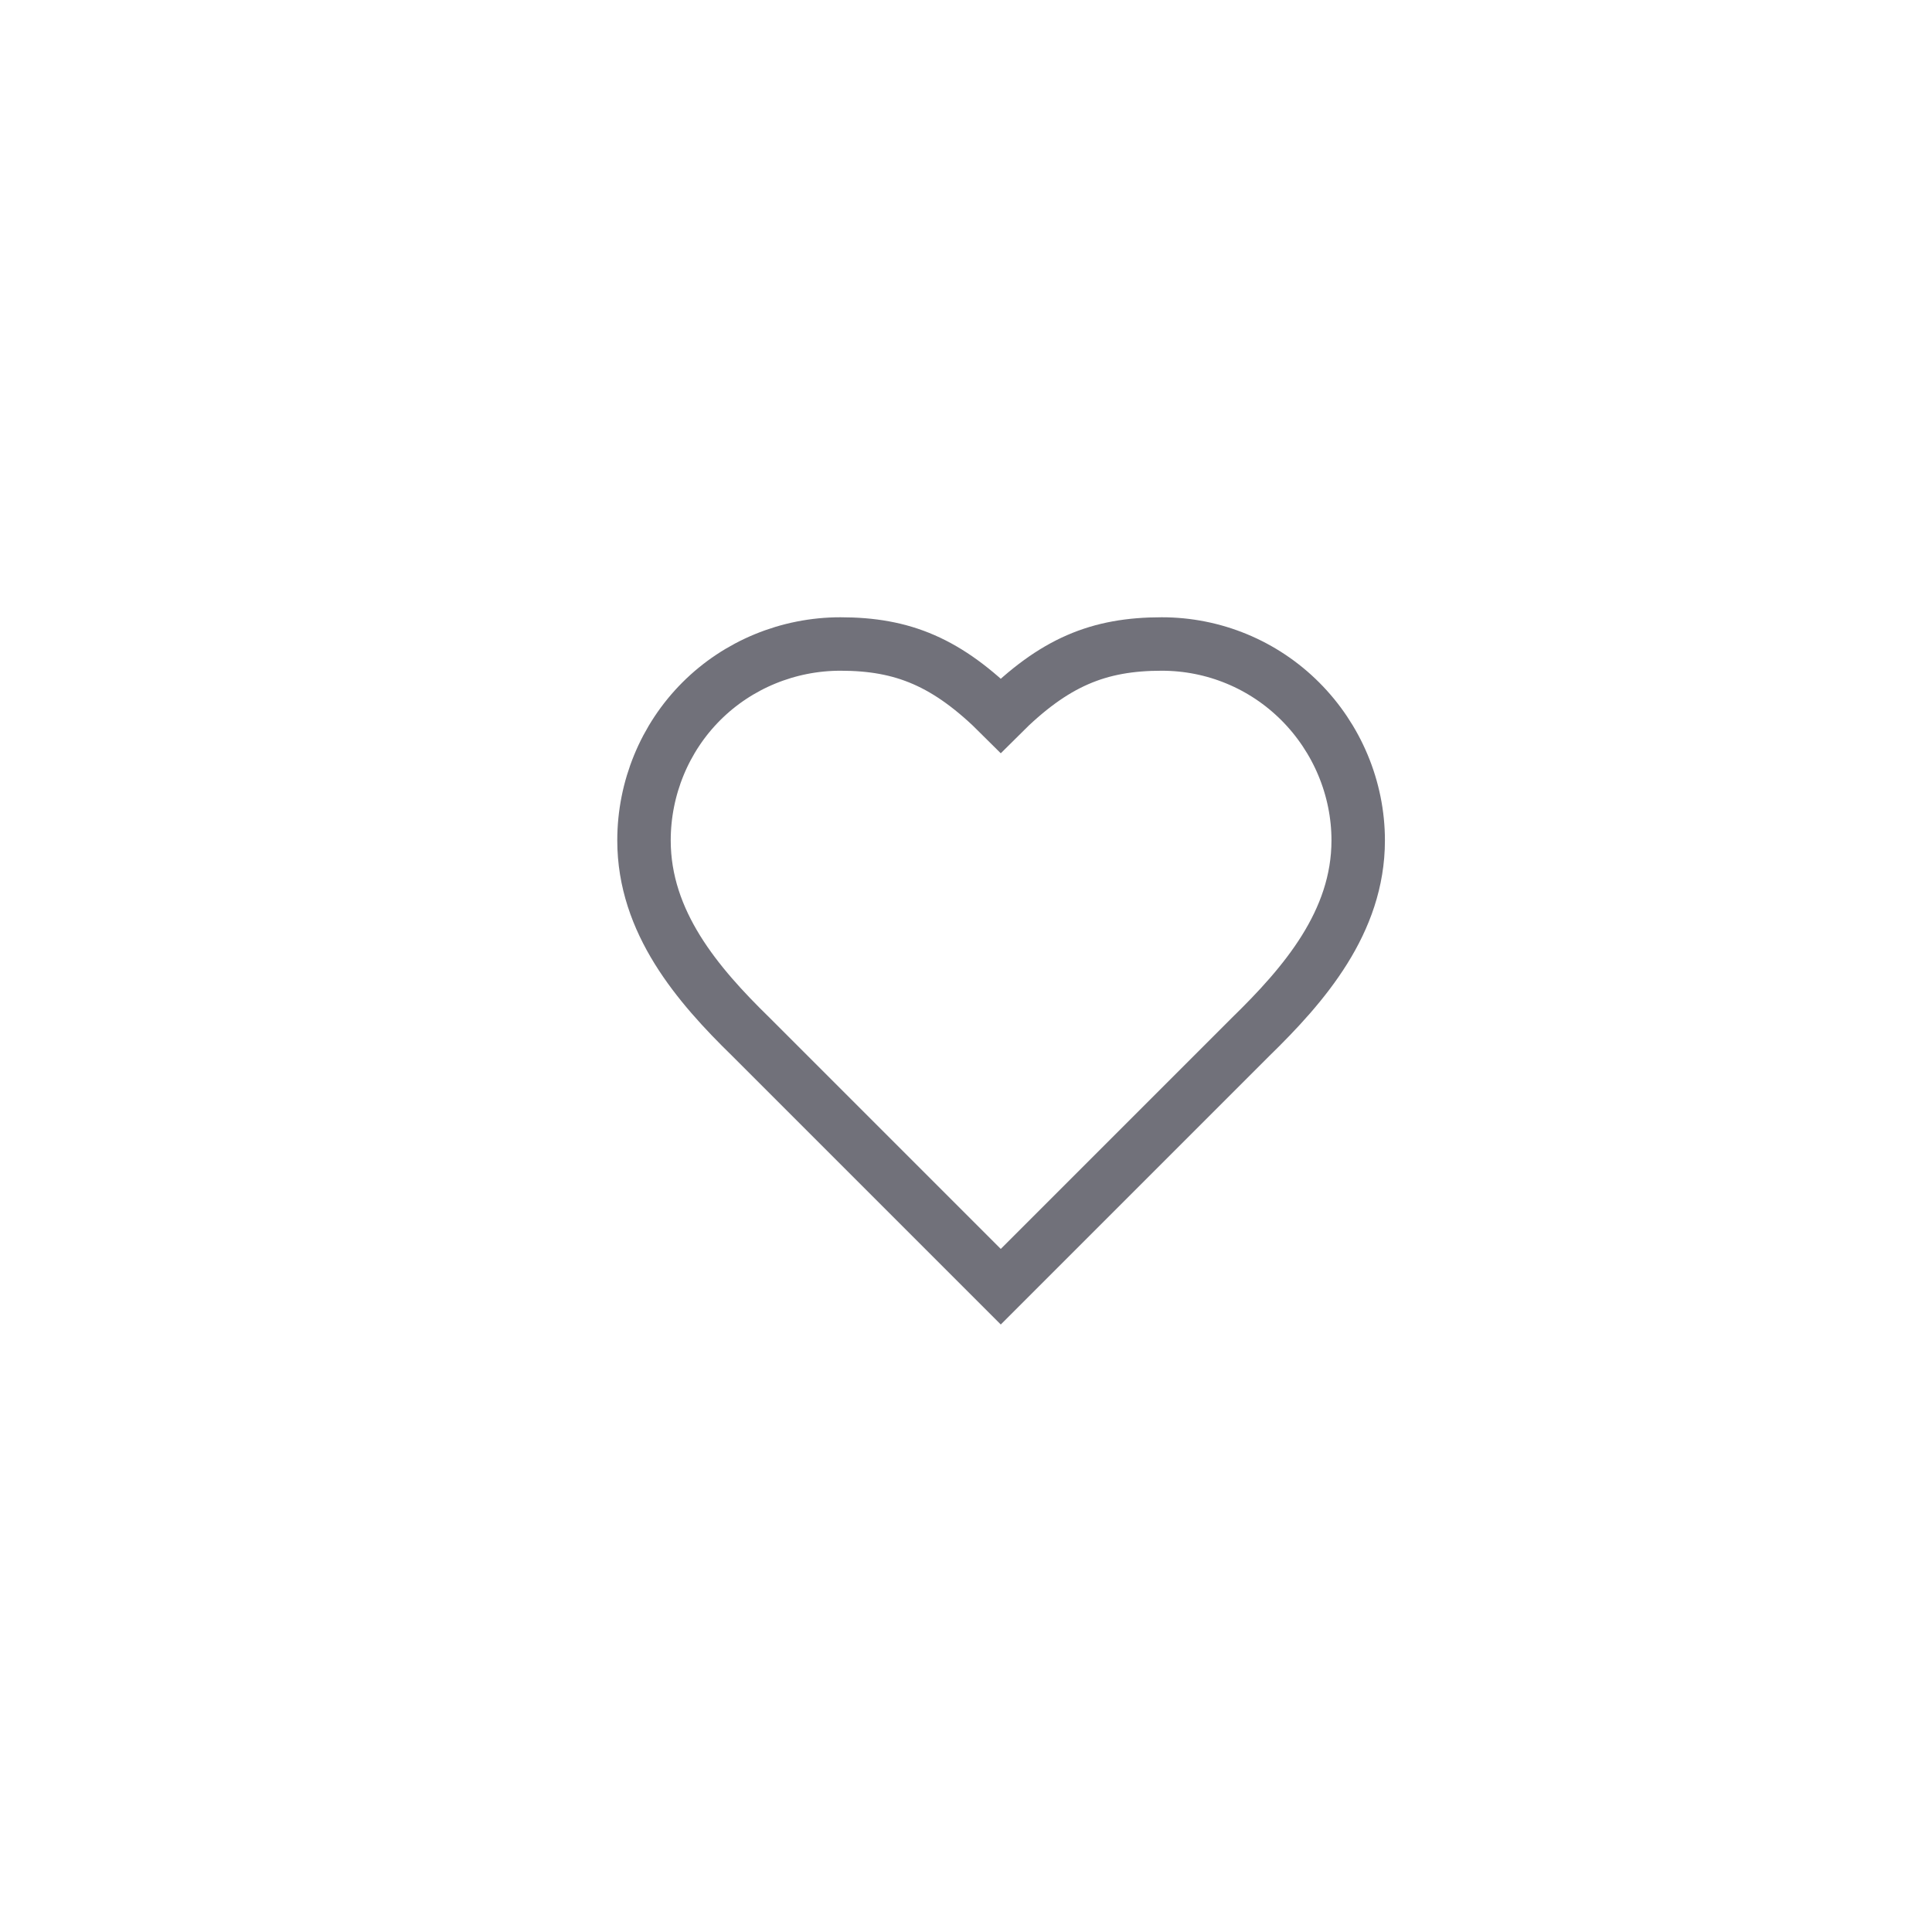 <?xml version="1.0" encoding="utf-8"?>
<svg xmlns="http://www.w3.org/2000/svg" fill="none" height="100%" overflow="visible" preserveAspectRatio="none" style="display: block;" viewBox="0 0 3 3" width="100%">
<path d="M1.942 1.61C2.025 1.529 2.109 1.432 2.109 1.305C2.109 1.224 2.076 1.146 2.019 1.089C1.962 1.032 1.885 1 1.804 1C1.706 1 1.637 1.028 1.554 1.111C1.471 1.028 1.402 1 1.305 1C1.224 1 1.146 1.032 1.089 1.089C1.032 1.146 1 1.224 1 1.305C1 1.432 1.083 1.529 1.166 1.61L1.554 1.998L1.942 1.61Z" id="Vector" stroke="#71717A" stroke-linecap="round" stroke-width="0.083"/>
</svg>